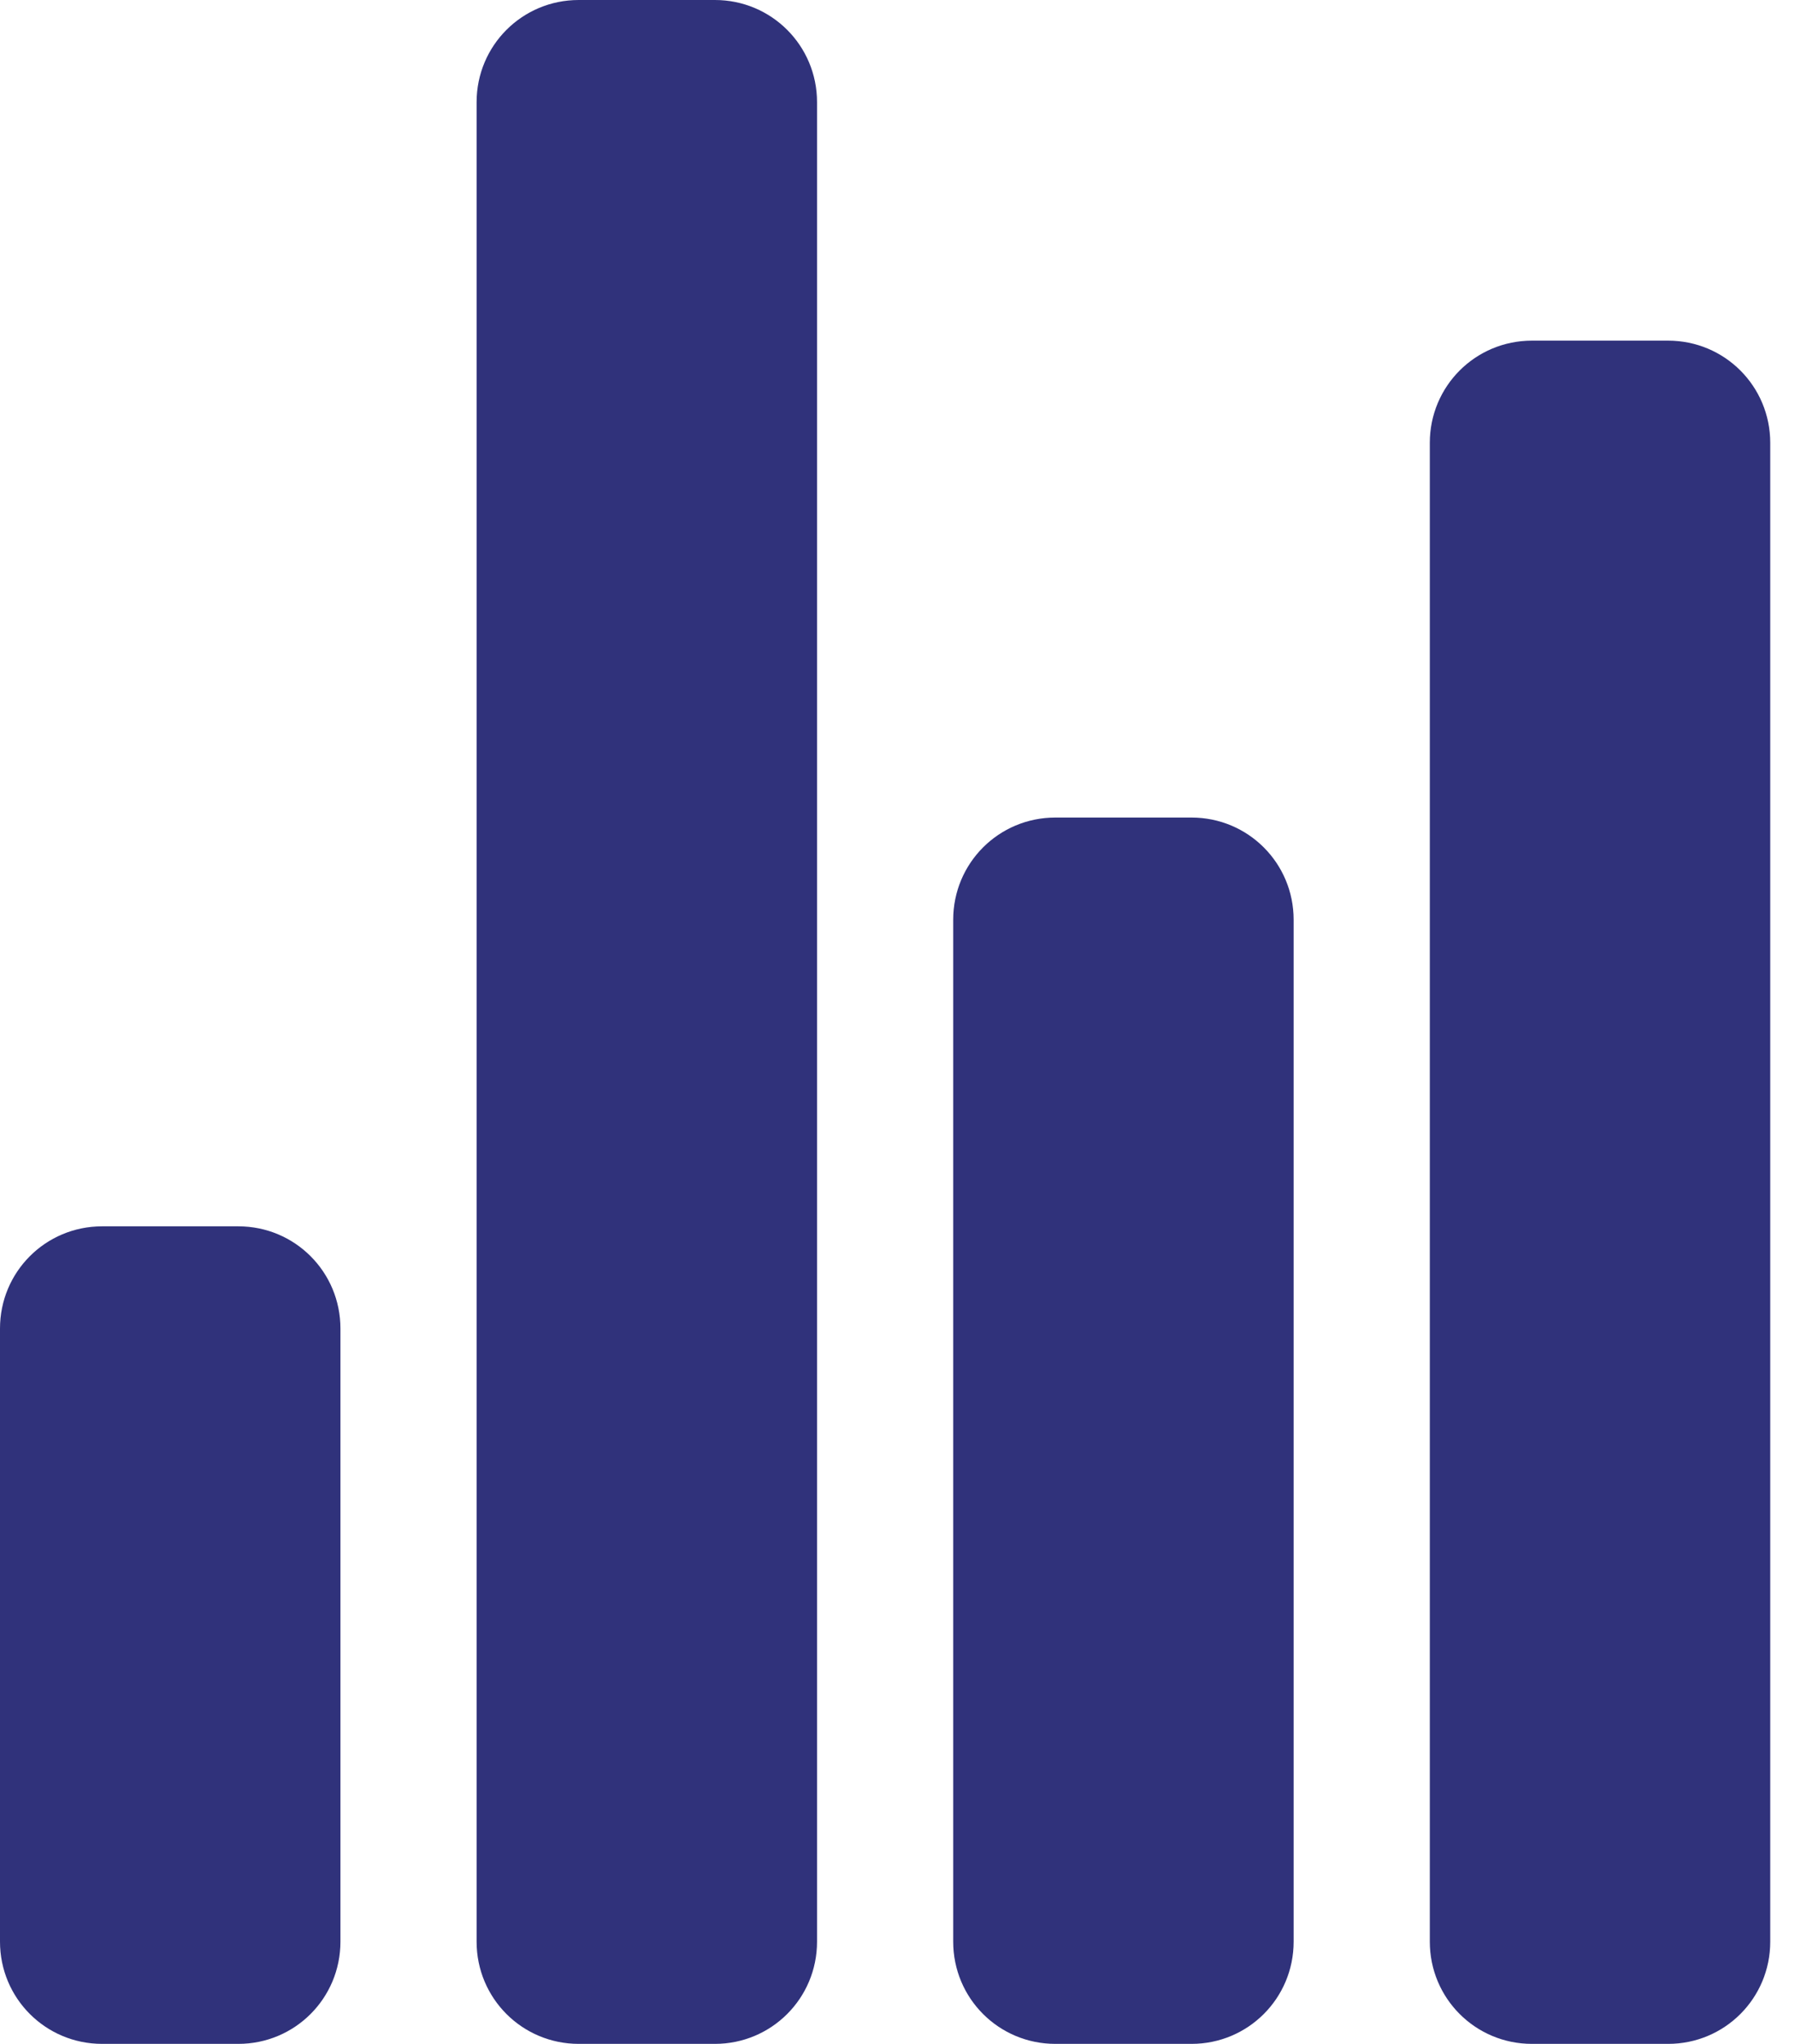 <svg width="29" height="33" viewBox="0 0 29 33" fill="none" xmlns="http://www.w3.org/2000/svg">
<path d="M3.85 19.8H1.65C0.736 19.8 0 20.536 0 21.45V31.35C0 32.264 0.736 33 1.65 33H3.85C4.764 33 5.5 32.264 5.5 31.35V21.45C5.5 20.536 4.764 19.8 3.85 19.8ZM19.25 13.2H17.05C16.136 13.2 15.4 13.936 15.4 14.85V31.35C15.4 32.264 16.136 33 17.05 33H19.25C20.164 33 20.9 32.264 20.9 31.35V14.85C20.9 13.936 20.164 13.2 19.25 13.2ZM26.95 5.5H24.75C23.836 5.5 23.1 6.236 23.1 7.15V31.35C23.1 32.264 23.836 33 24.75 33H26.95C27.864 33 28.6 32.264 28.6 31.35V7.15C28.6 6.236 27.864 5.5 26.95 5.5ZM11.55 0H9.35C8.436 0 7.7 0.736 7.7 1.65V31.35C7.7 32.264 8.436 33 9.35 33H11.55C12.464 33 13.2 32.264 13.2 31.35V1.65C13.2 0.736 12.464 0 11.55 0Z" fill="#30327B"/>
</svg>
